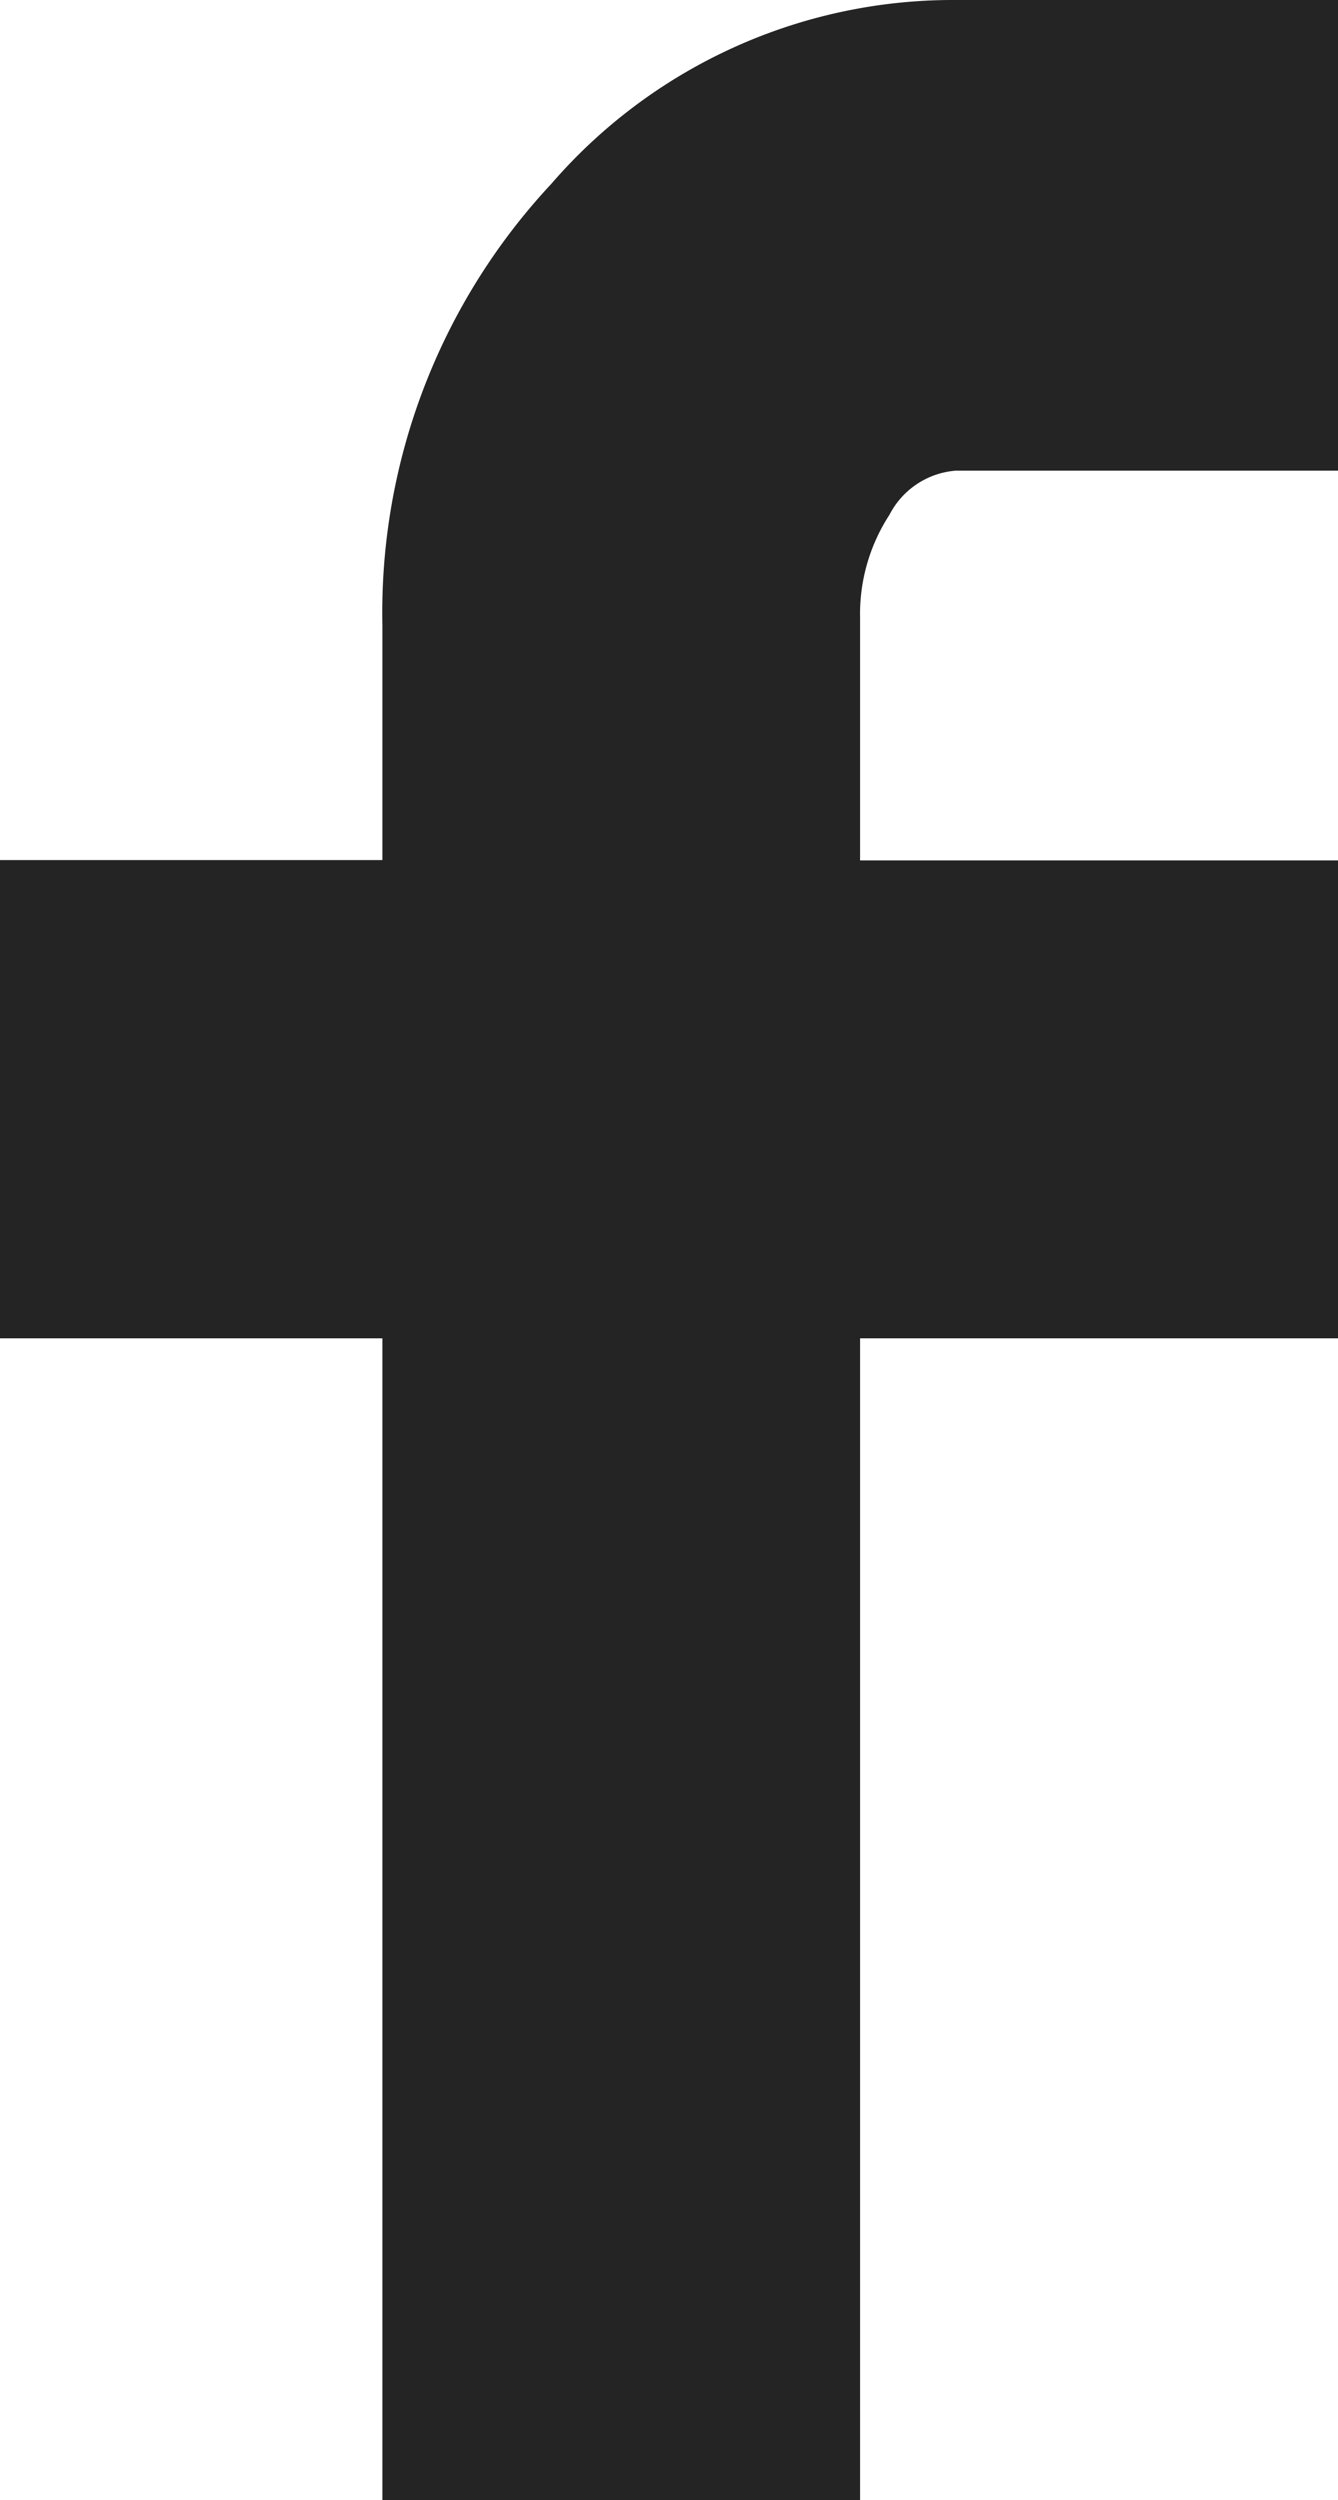 <svg xmlns="http://www.w3.org/2000/svg" width="11.96" height="22.343"><path data-name="Path 903" d="M0 11.96h3.418v10.383h4.27V11.96h4.272V7.689H7.688V5.52a1.626 1.626 0 01.263-.92.73.73 0 01.593-.394h3.416V0H8.544a4.747 4.747 0 00-3.616 1.643 5.616 5.616 0 00-1.51 3.943v2.1H0z" fill="#242424"/></svg>